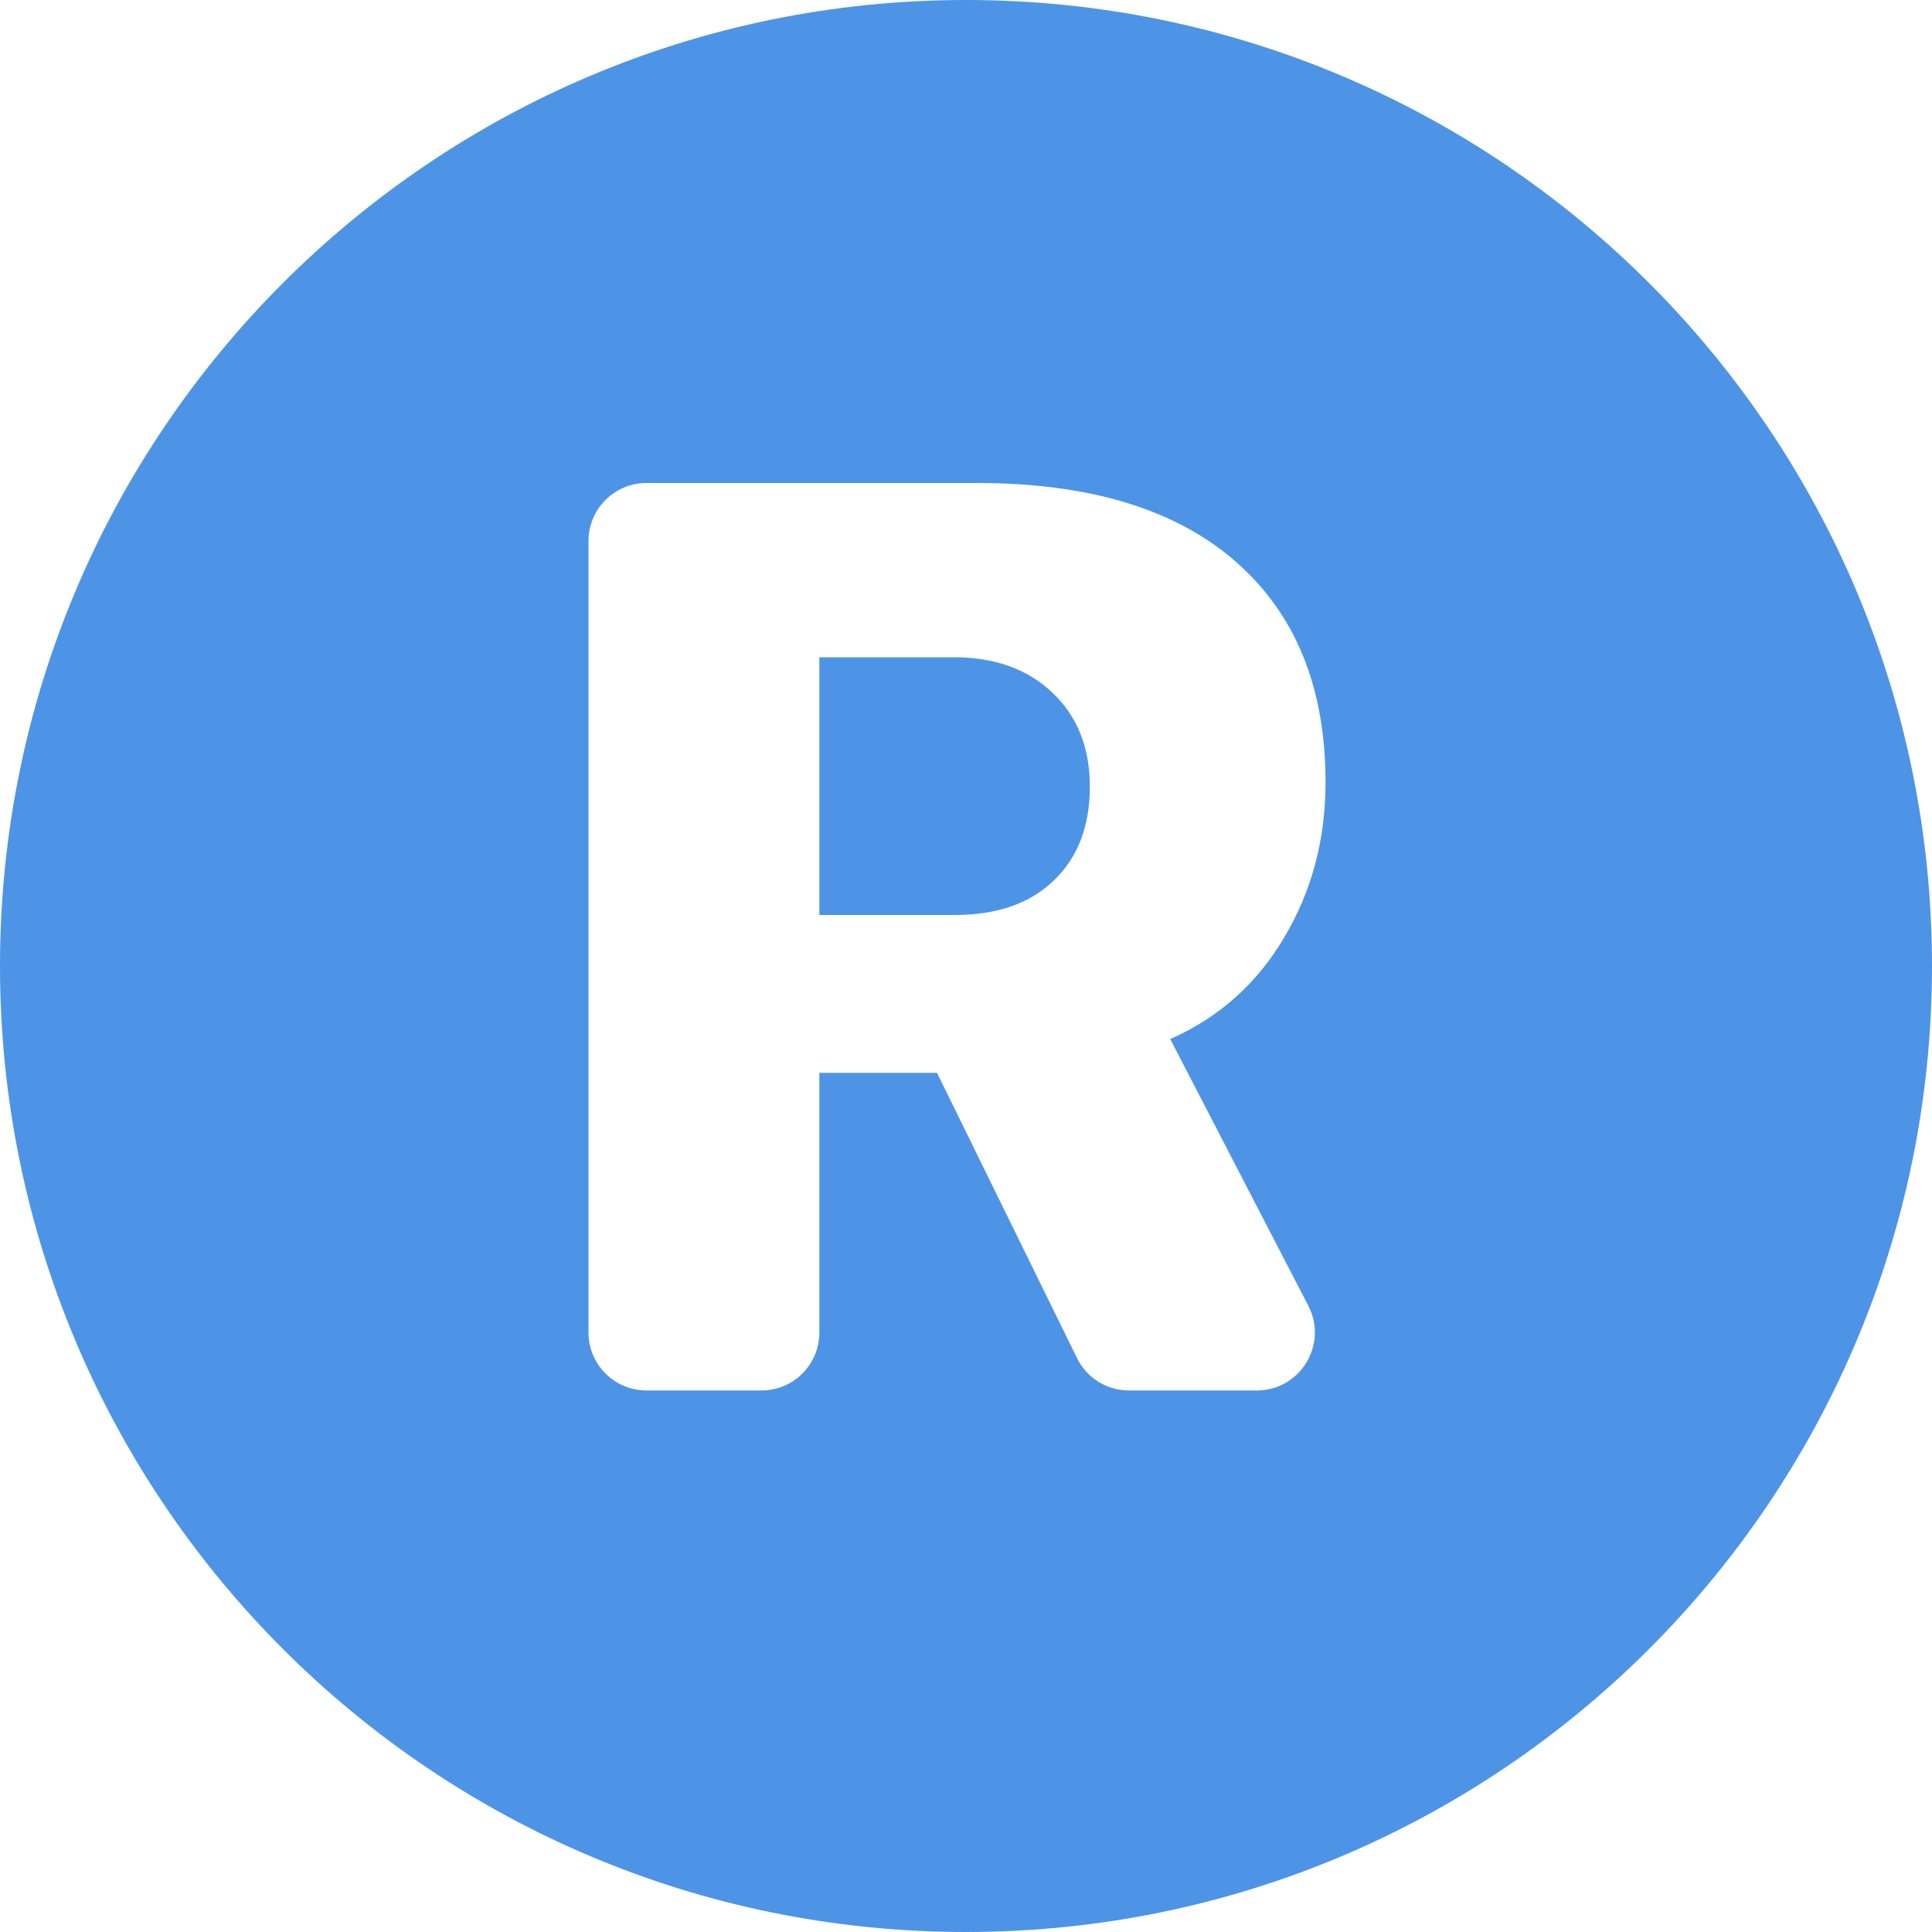 <svg width="10" height="10" viewBox="0 0 10 10" fill="none" xmlns="http://www.w3.org/2000/svg">
<path fill-rule="evenodd" clip-rule="evenodd" d="M5 10C7.761 10 10 7.761 10 5C10 2.239 7.761 0 5 0C2.239 0 0 2.239 0 5C0 7.761 2.239 10 5 10ZM4.241 6.897V5.553H4.85L5.575 7.03C5.625 7.132 5.729 7.197 5.844 7.197H6.505C6.73 7.197 6.875 6.959 6.772 6.759L6.057 5.378C6.309 5.267 6.505 5.092 6.646 4.854C6.79 4.613 6.861 4.345 6.861 4.049C6.861 3.559 6.706 3.178 6.396 2.907C6.086 2.636 5.64 2.5 5.058 2.5H3.346C3.181 2.5 3.046 2.634 3.046 2.8V6.897C3.046 7.063 3.181 7.197 3.346 7.197H3.941C4.107 7.197 4.241 7.063 4.241 6.897ZM4.241 3.402V4.736H4.941C5.16 4.736 5.331 4.677 5.455 4.557C5.579 4.438 5.641 4.276 5.641 4.072C5.641 3.87 5.577 3.709 5.449 3.587C5.321 3.464 5.15 3.402 4.938 3.402H4.241Z" fill="#4E94E6"/>
</svg>

